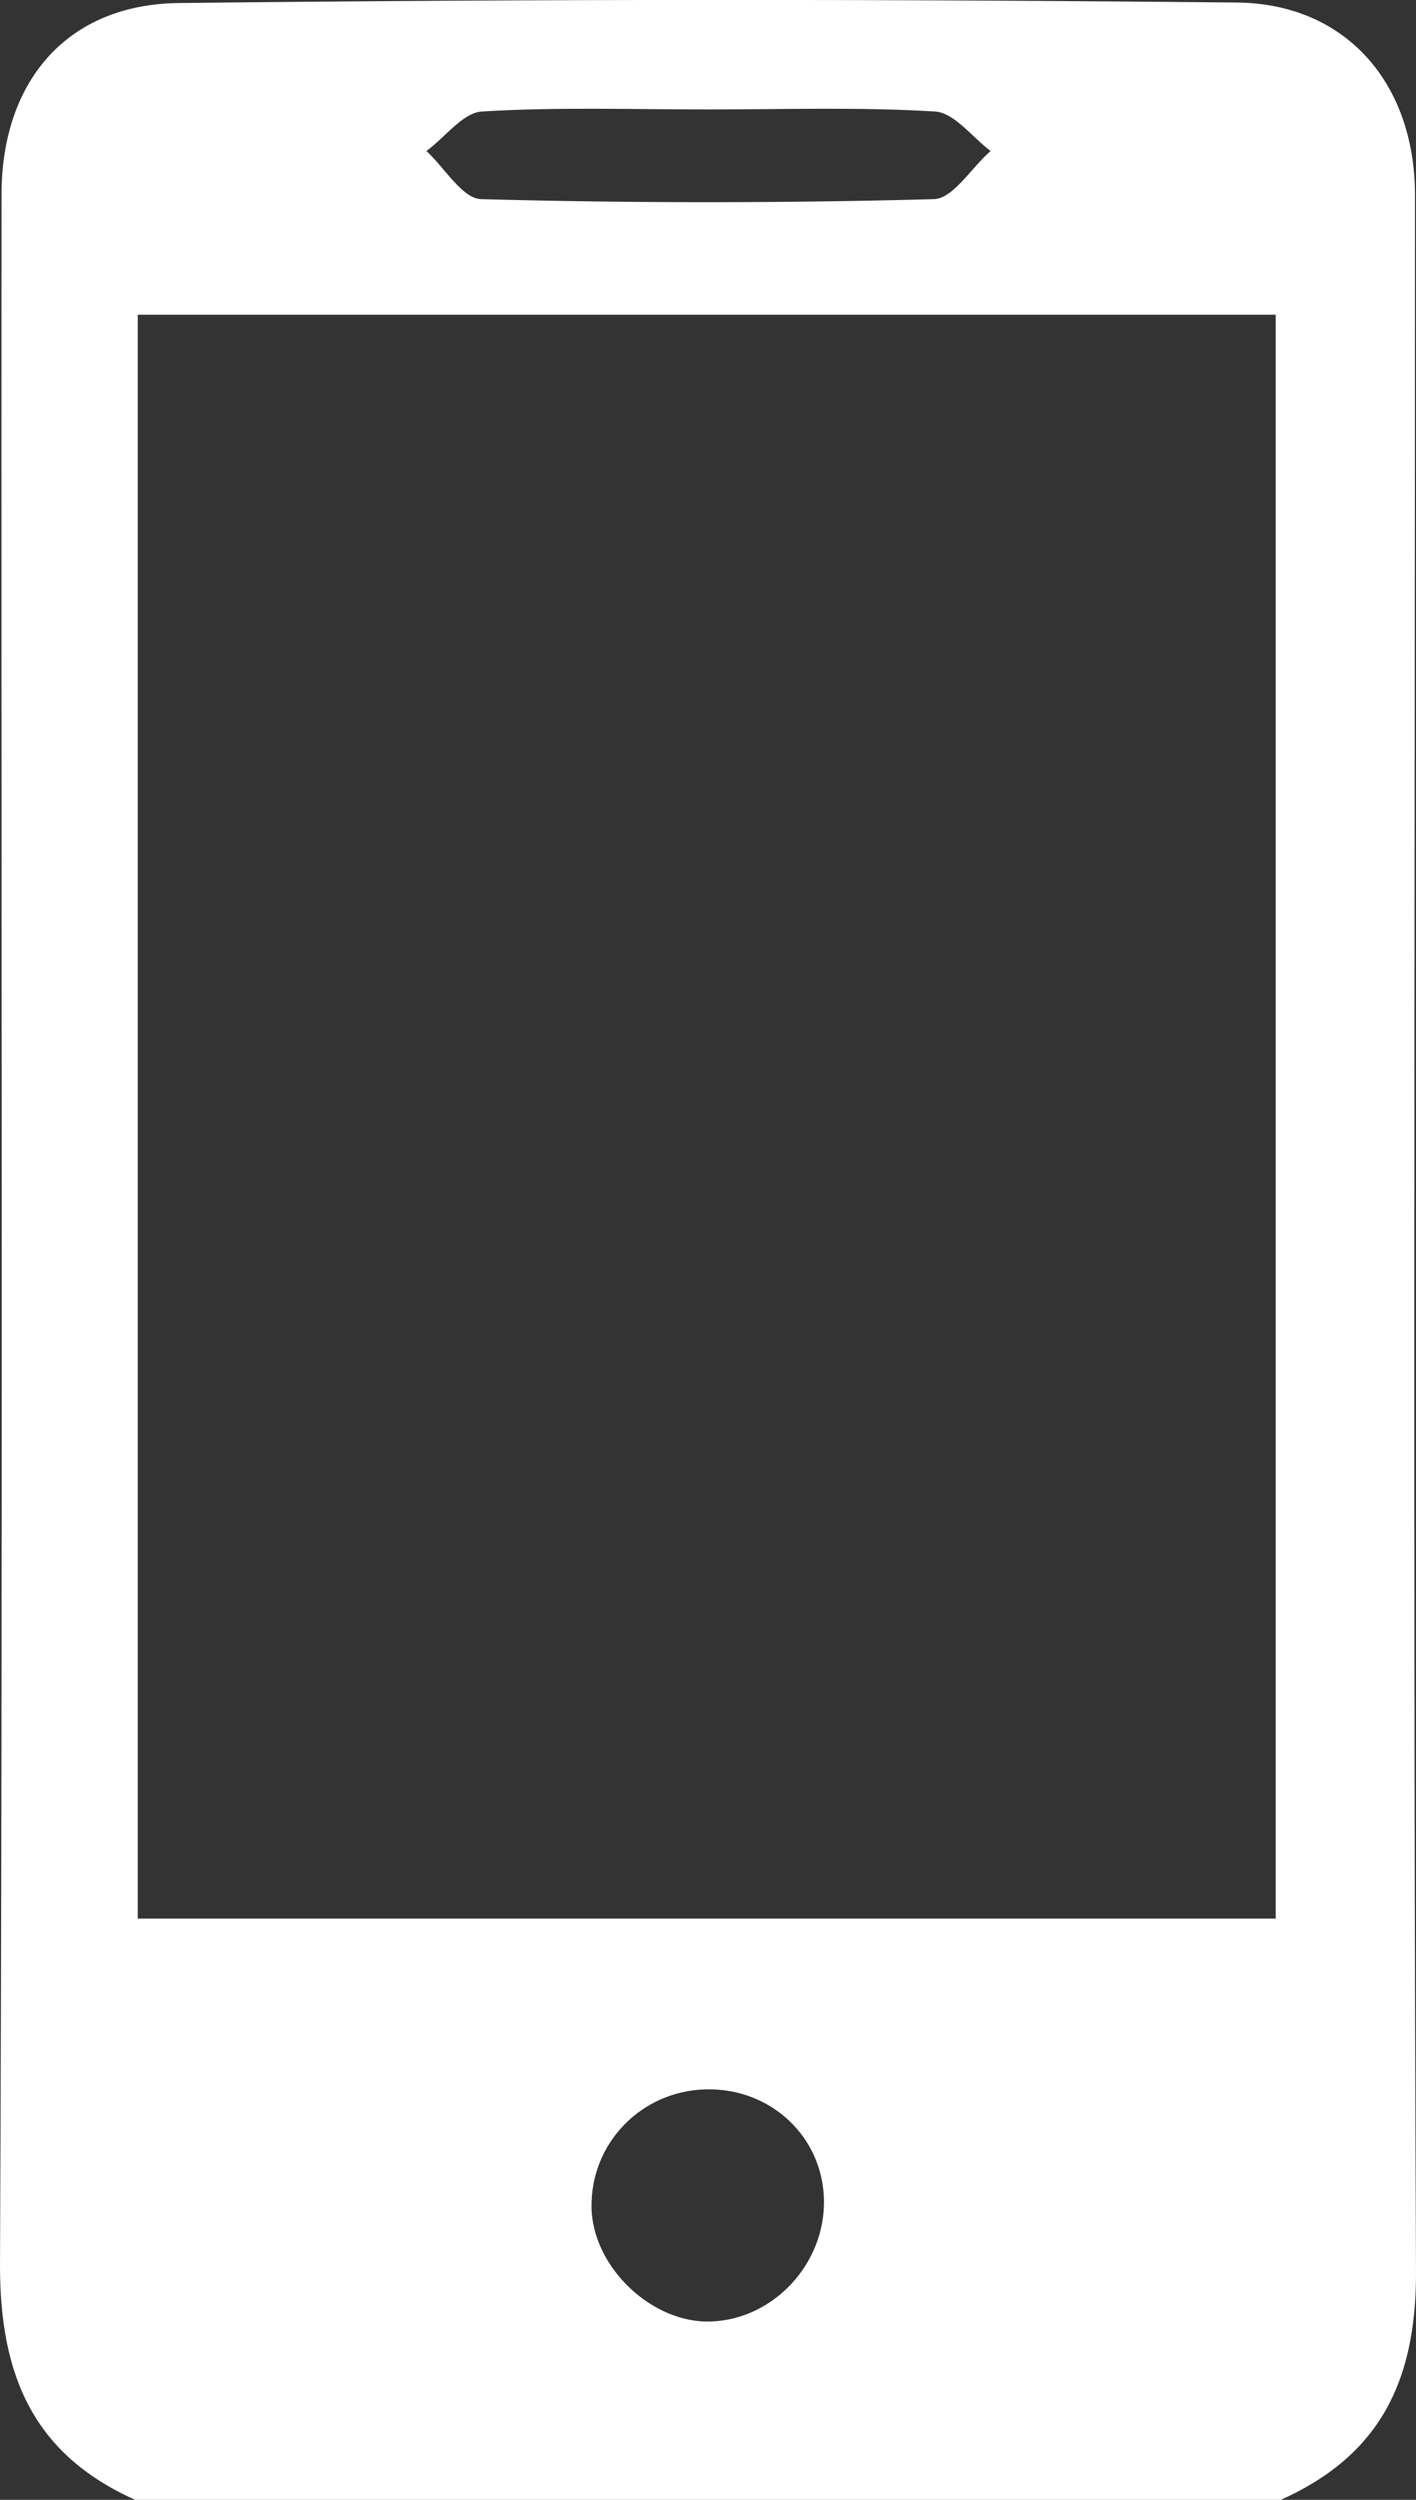 <?xml version="1.0" encoding="UTF-8"?><svg id="Capa_1" xmlns="http://www.w3.org/2000/svg" viewBox="0 0 27.96 49.33"><rect x="0" y="0" width="27.96" height="49.33" fill="#333333" stroke="none"/><defs><style>.cls-1{fill:#FFF;}</style></defs><path class="cls-1" d="M2.67,49.33C.66,48.43,0,46.88,0,44.71,.06,31.08,.02,17.46,.03,3.84,.03,1.61,1.32,.08,3.54,.06,10.5-.02,17.46-.02,24.42,.05c2.17,.02,3.52,1.61,3.52,3.8,0,13.67-.04,27.34,.02,41.01,0,2.15-.73,3.6-2.67,4.47H2.67Zm.05-11.47H25.19V6.21H2.72v31.64ZM13.99,2.16c-1.49,0-2.99-.05-4.47,.04-.38,.02-.73,.51-1.1,.78,.36,.33,.71,.94,1.08,.95,2.98,.08,5.96,.08,8.94,0,.38-.01,.74-.62,1.12-.95-.36-.27-.72-.76-1.1-.78-1.49-.09-2.98-.04-4.47-.04Zm2.28,41.26c-.02-1.26-1.06-2.23-2.35-2.19-1.27,.04-2.26,1.07-2.24,2.33,.02,1.18,1.2,2.3,2.37,2.25,1.23-.05,2.24-1.14,2.22-2.39Z"/></svg>
